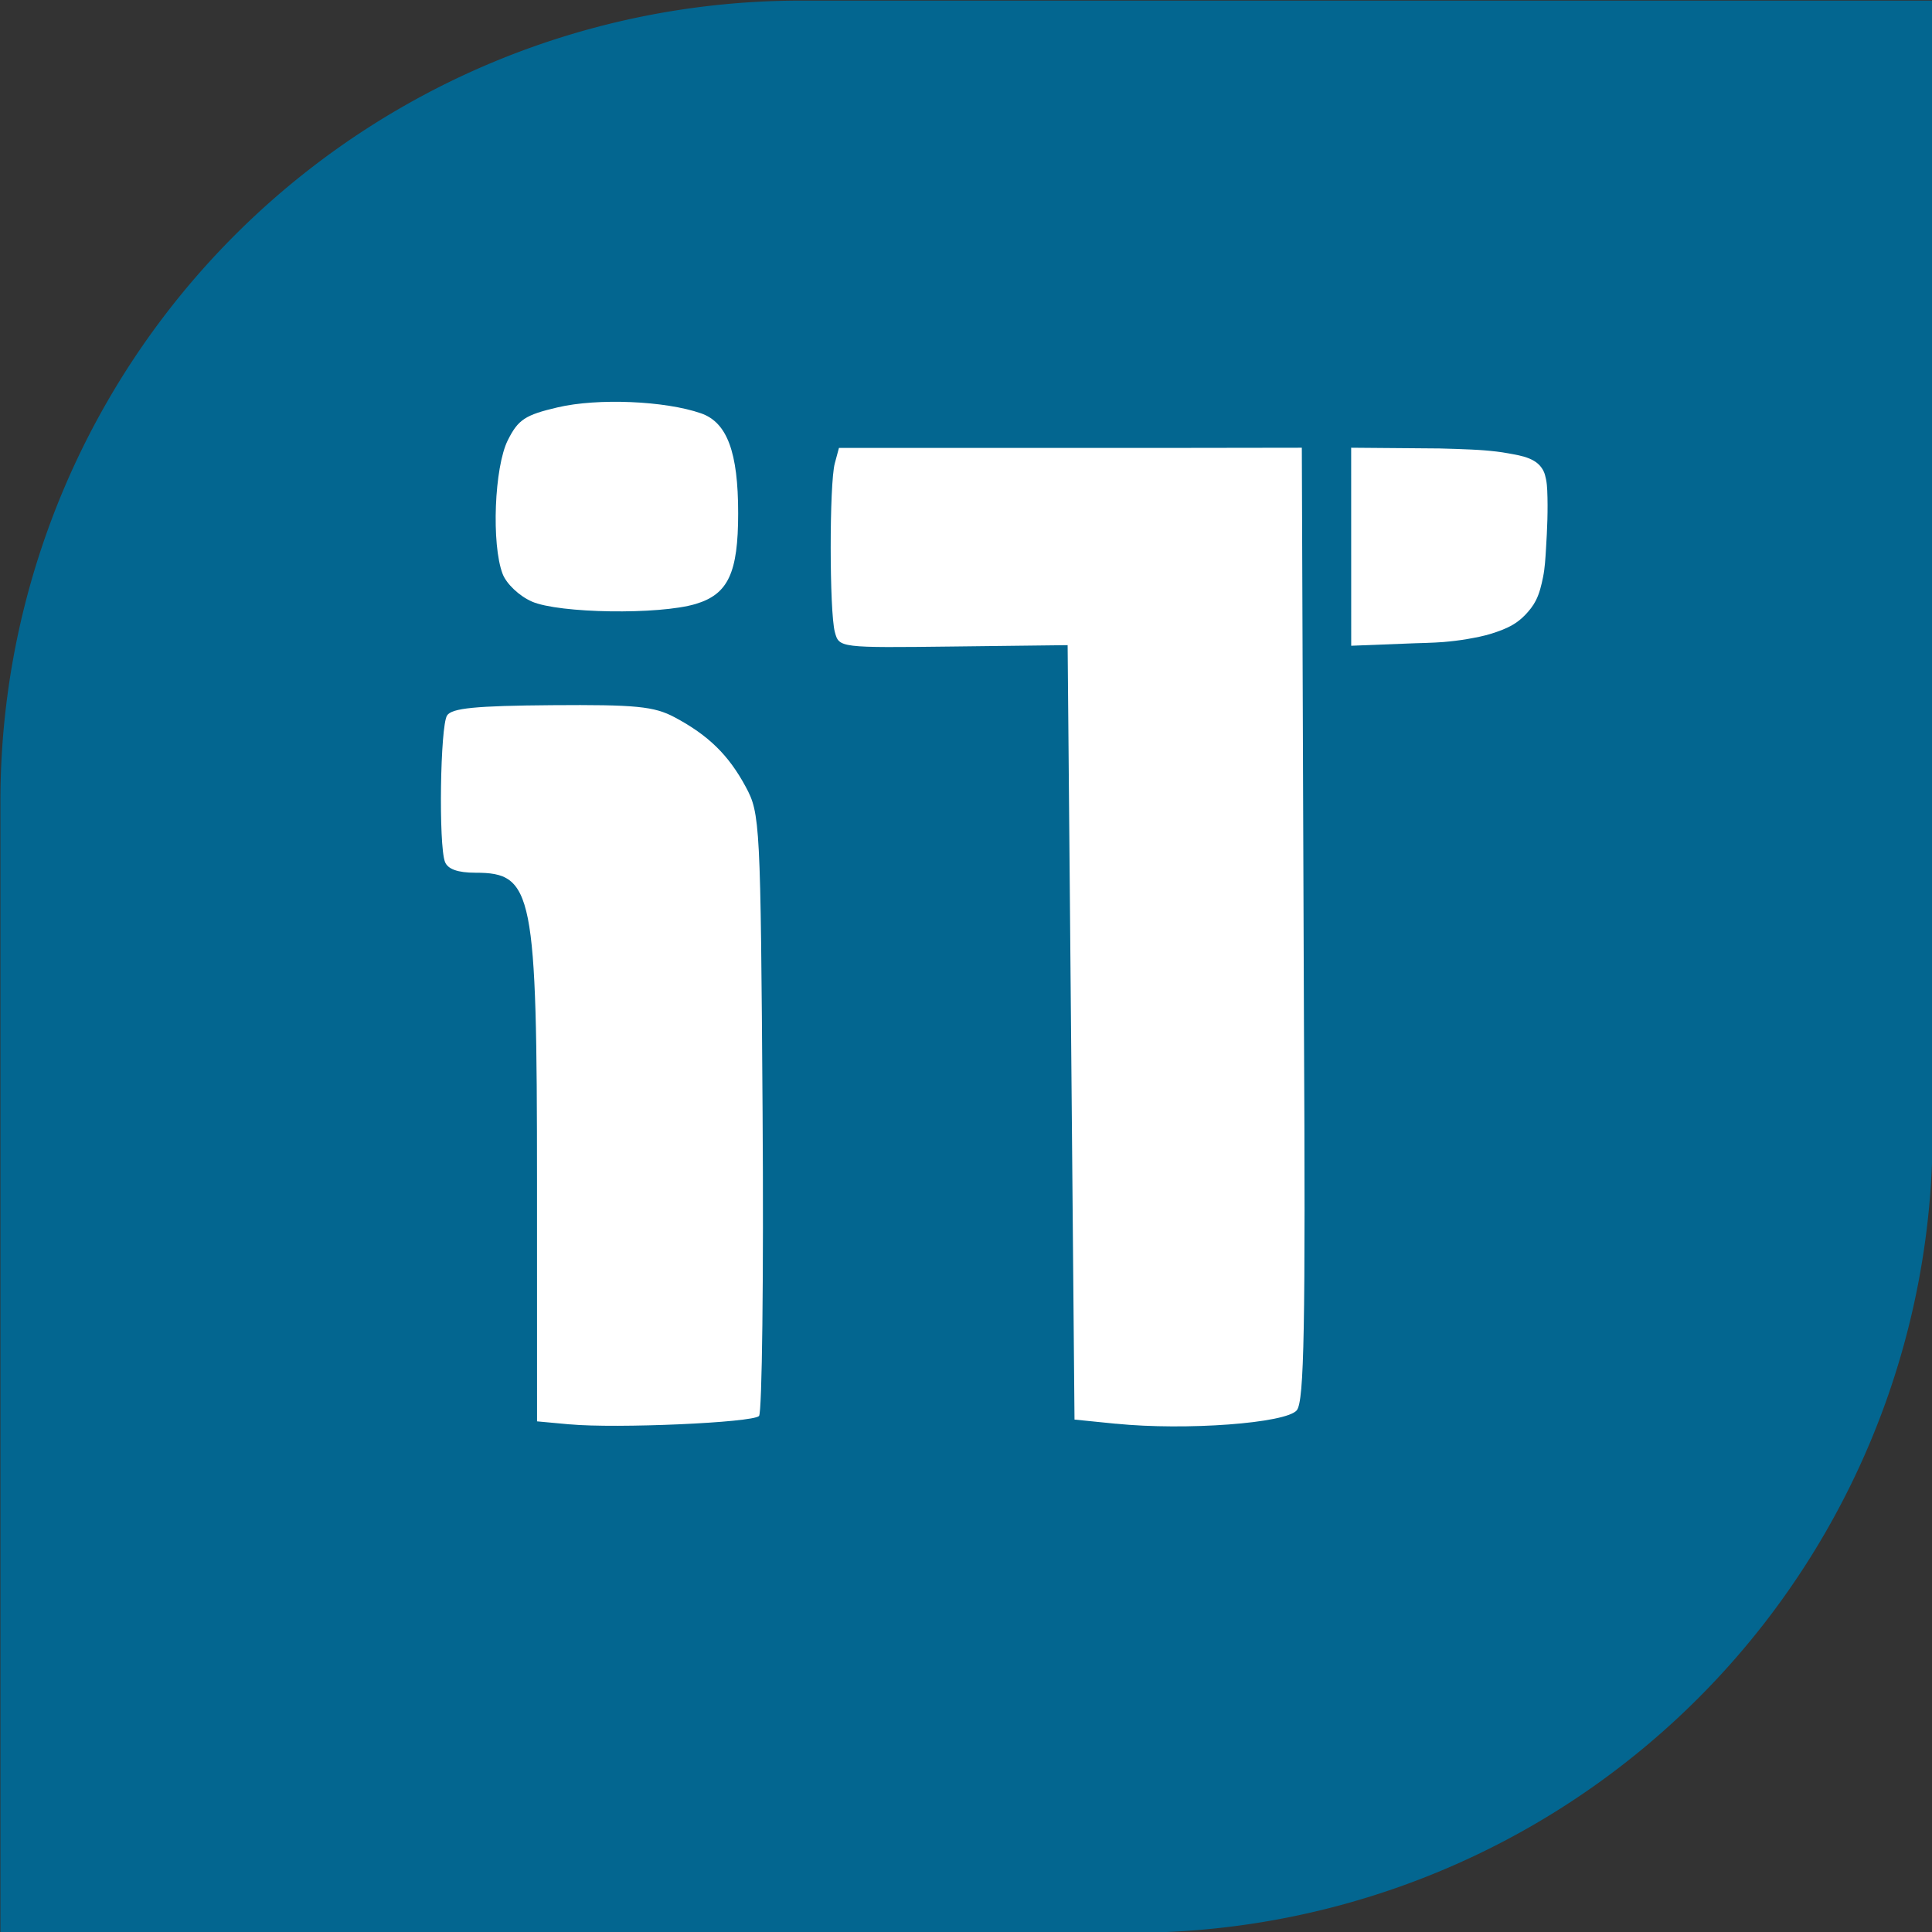 <?xml version="1.0" encoding="UTF-8" standalone="no"?>
<!-- Created with Inkscape (http://www.inkscape.org/) -->

<svg
   width="512"
   height="512"
   viewBox="0 0 135.467 135.467"
   version="1.1"
   id="svg1"
   sodipodi:docname="favicon.svg"
   inkscape:version="1.3.2 (091e20e, 2023-11-25, custom)"
   xmlns:inkscape="http://www.inkscape.org/namespaces/inkscape"
   xmlns:sodipodi="http://sodipodi.sourceforge.net/DTD/sodipodi-0.dtd"
   xmlns="http://www.w3.org/2000/svg"
   xmlns:svg="http://www.w3.org/2000/svg">
  <rect x="0" y="0" width="135.467" height="135.467" fill="#333333" stroke="none"/>
  <sodipodi:namedview
     id="namedview1"
     pagecolor="#ffffff"
     bordercolor="#000000"
     borderopacity="0.25"
     inkscape:showpageshadow="2"
     inkscape:pageopacity="0.0"
     inkscape:pagecheckerboard="0"
     inkscape:deskcolor="#d1d1d1"
     inkscape:document-units="mm"
     showguides="true"
     inkscape:zoom="0.5"
     inkscape:cx="900"
     inkscape:cy="387"
     inkscape:window-width="1920"
     inkscape:window-height="1009"
     inkscape:window-x="1912"
     inkscape:window-y="-8"
     inkscape:window-maximized="1"
     inkscape:current-layer="layer1" />
  <defs
     id="defs1">
    <pattern
       id="EMFhbasepattern"
       patternUnits="userSpaceOnUse"
       width="6"
       height="6"
       x="0"
       y="0" />
    <pattern
       id="EMFhbasepattern-8"
       patternUnits="userSpaceOnUse"
       width="6"
       height="6"
       x="0"
       y="0" />
  </defs>
  <g
     inkscape:label="Layer 1"
     inkscape:groupmode="layer"
     id="layer1">
    <g
       id="g4"
       transform="translate(142.17,-3.836)"
       style="stroke-width:1">
      <g
         id="g3"
         transform="matrix(2.977,0,0,2.977,-458.259,-479.449)"
         style="stroke-width:0.336">
        <path
           id="rect2-5"
           style="fill:#036690;fill-opacity:1;stroke:#75c924;stroke-width:0;stroke-opacity:0"
           d="m -151.696,-188.908 h 26.548 v 26.554 h -26.548 z m 37.71,-0.099 a 18.855,18.855 0 0 1 -18.855,18.855 18.855,18.855 0 0 1 -18.855,-18.855 18.855,18.855 0 0 1 18.855,-18.855 18.855,18.855 0 0 1 18.855,18.855 z m 7.799,7.699 h -26.548 v -26.554 h 26.548 z m -37.71,0.099 a 18.855,18.855 0 0 1 18.855,-18.855 18.855,18.855 0 0 1 18.855,18.855 18.855,18.855 0 0 1 -18.855,18.855 18.855,18.855 0 0 1 -18.855,-18.855 z"
           transform="scale(-1)" />
        <path
           d="m 119.595,195.888 -0.769,-0.071 -7.2e-4,-5.612 c -10e-4,-6.867 -0.089,-7.31 -1.451,-7.31 -0.415,0 -0.651,-0.084 -0.717,-0.256 -0.152,-0.394 -0.112,-3.193 0.049,-3.447 0.11,-0.174 0.673,-0.229 2.467,-0.243 1.981,-0.015 2.408,0.027 2.892,0.284 0.796,0.424 1.272,0.889 1.676,1.639 0.339,0.629 0.35,0.837 0.397,7.667 0.027,3.861 -0.012,7.079 -0.084,7.152 -0.157,0.157 -3.361,0.298 -4.459,0.196 z m -0.892,-19.381 c -0.293,-0.127 -0.599,-0.416 -0.688,-0.651 -0.266,-0.698 -0.195,-2.516 0.123,-3.149 0.243,-0.485 0.408,-0.594 1.174,-0.773 0.942,-0.221 2.528,-0.155 3.377,0.141 0.614,0.214 0.874,0.914 0.874,2.351 0,1.408 -0.235,1.91 -1.001,2.139 -0.861,0.258 -3.214,0.223 -3.859,-0.057 z m 13.754,19.366 -0.972,-0.098 -0.081,-9.12 -0.081,-9.12 -2.691,0.032 c -2.687,0.032 -2.692,0.031 -2.792,-0.342 -0.129,-0.48 -0.131,-3.495 -10e-4,-3.972 l 0.098,-0.364 h 8.154 c 1.036,0 2.748,-0.004 2.748,-0.004 l 0.05,13.542 c 0.038,7.164 0.006,8.914 -0.168,9.128 -0.247,0.306 -2.616,0.483 -4.263,0.317 z"
           style="fill:#ffffff;fill-opacity:1;stroke-width:0.336"
           id="path1-0"
           sodipodi:nodetypes="cccscccssscccccssssscccccccsccsccccc" />
        <path
           style="fill:#ffffff;fill-opacity:1;stroke:#75c924;stroke-width:0;stroke-opacity:0"
           d="m 138.002,177.549 -9e-4,-4.664 2.079,0.017 c 0,0 0.709,0.016 1.062,0.045 0.187,0.016 0.375,0.035 0.559,0.07 0.168,0.031 0.339,0.057 0.497,0.123 0.076,0.032 0.15,0.073 0.21,0.129 0.051,0.046 0.092,0.103 0.123,0.164 0.03,0.06 0.045,0.127 0.059,0.193 0.018,0.086 0.025,0.175 0.029,0.263 0.02,0.458 -5.2e-4,0.917 -0.029,1.374 -0.014,0.225 -0.025,0.452 -0.07,0.672 -0.038,0.188 -0.083,0.379 -0.17,0.55 -0.064,0.126 -0.154,0.238 -0.251,0.339 -0.085,0.088 -0.181,0.166 -0.286,0.228 -0.156,0.092 -0.33,0.155 -0.503,0.21 -0.186,0.059 -0.38,0.095 -0.573,0.129 -0.186,0.032 -0.373,0.054 -0.561,0.07 -0.222,0.019 -0.666,0.029 -0.666,0.029 z"
           id="path3"
           sodipodi:nodetypes="cccssssssssssssssscc" />
      </g>
    </g>
  </g>
</svg>
